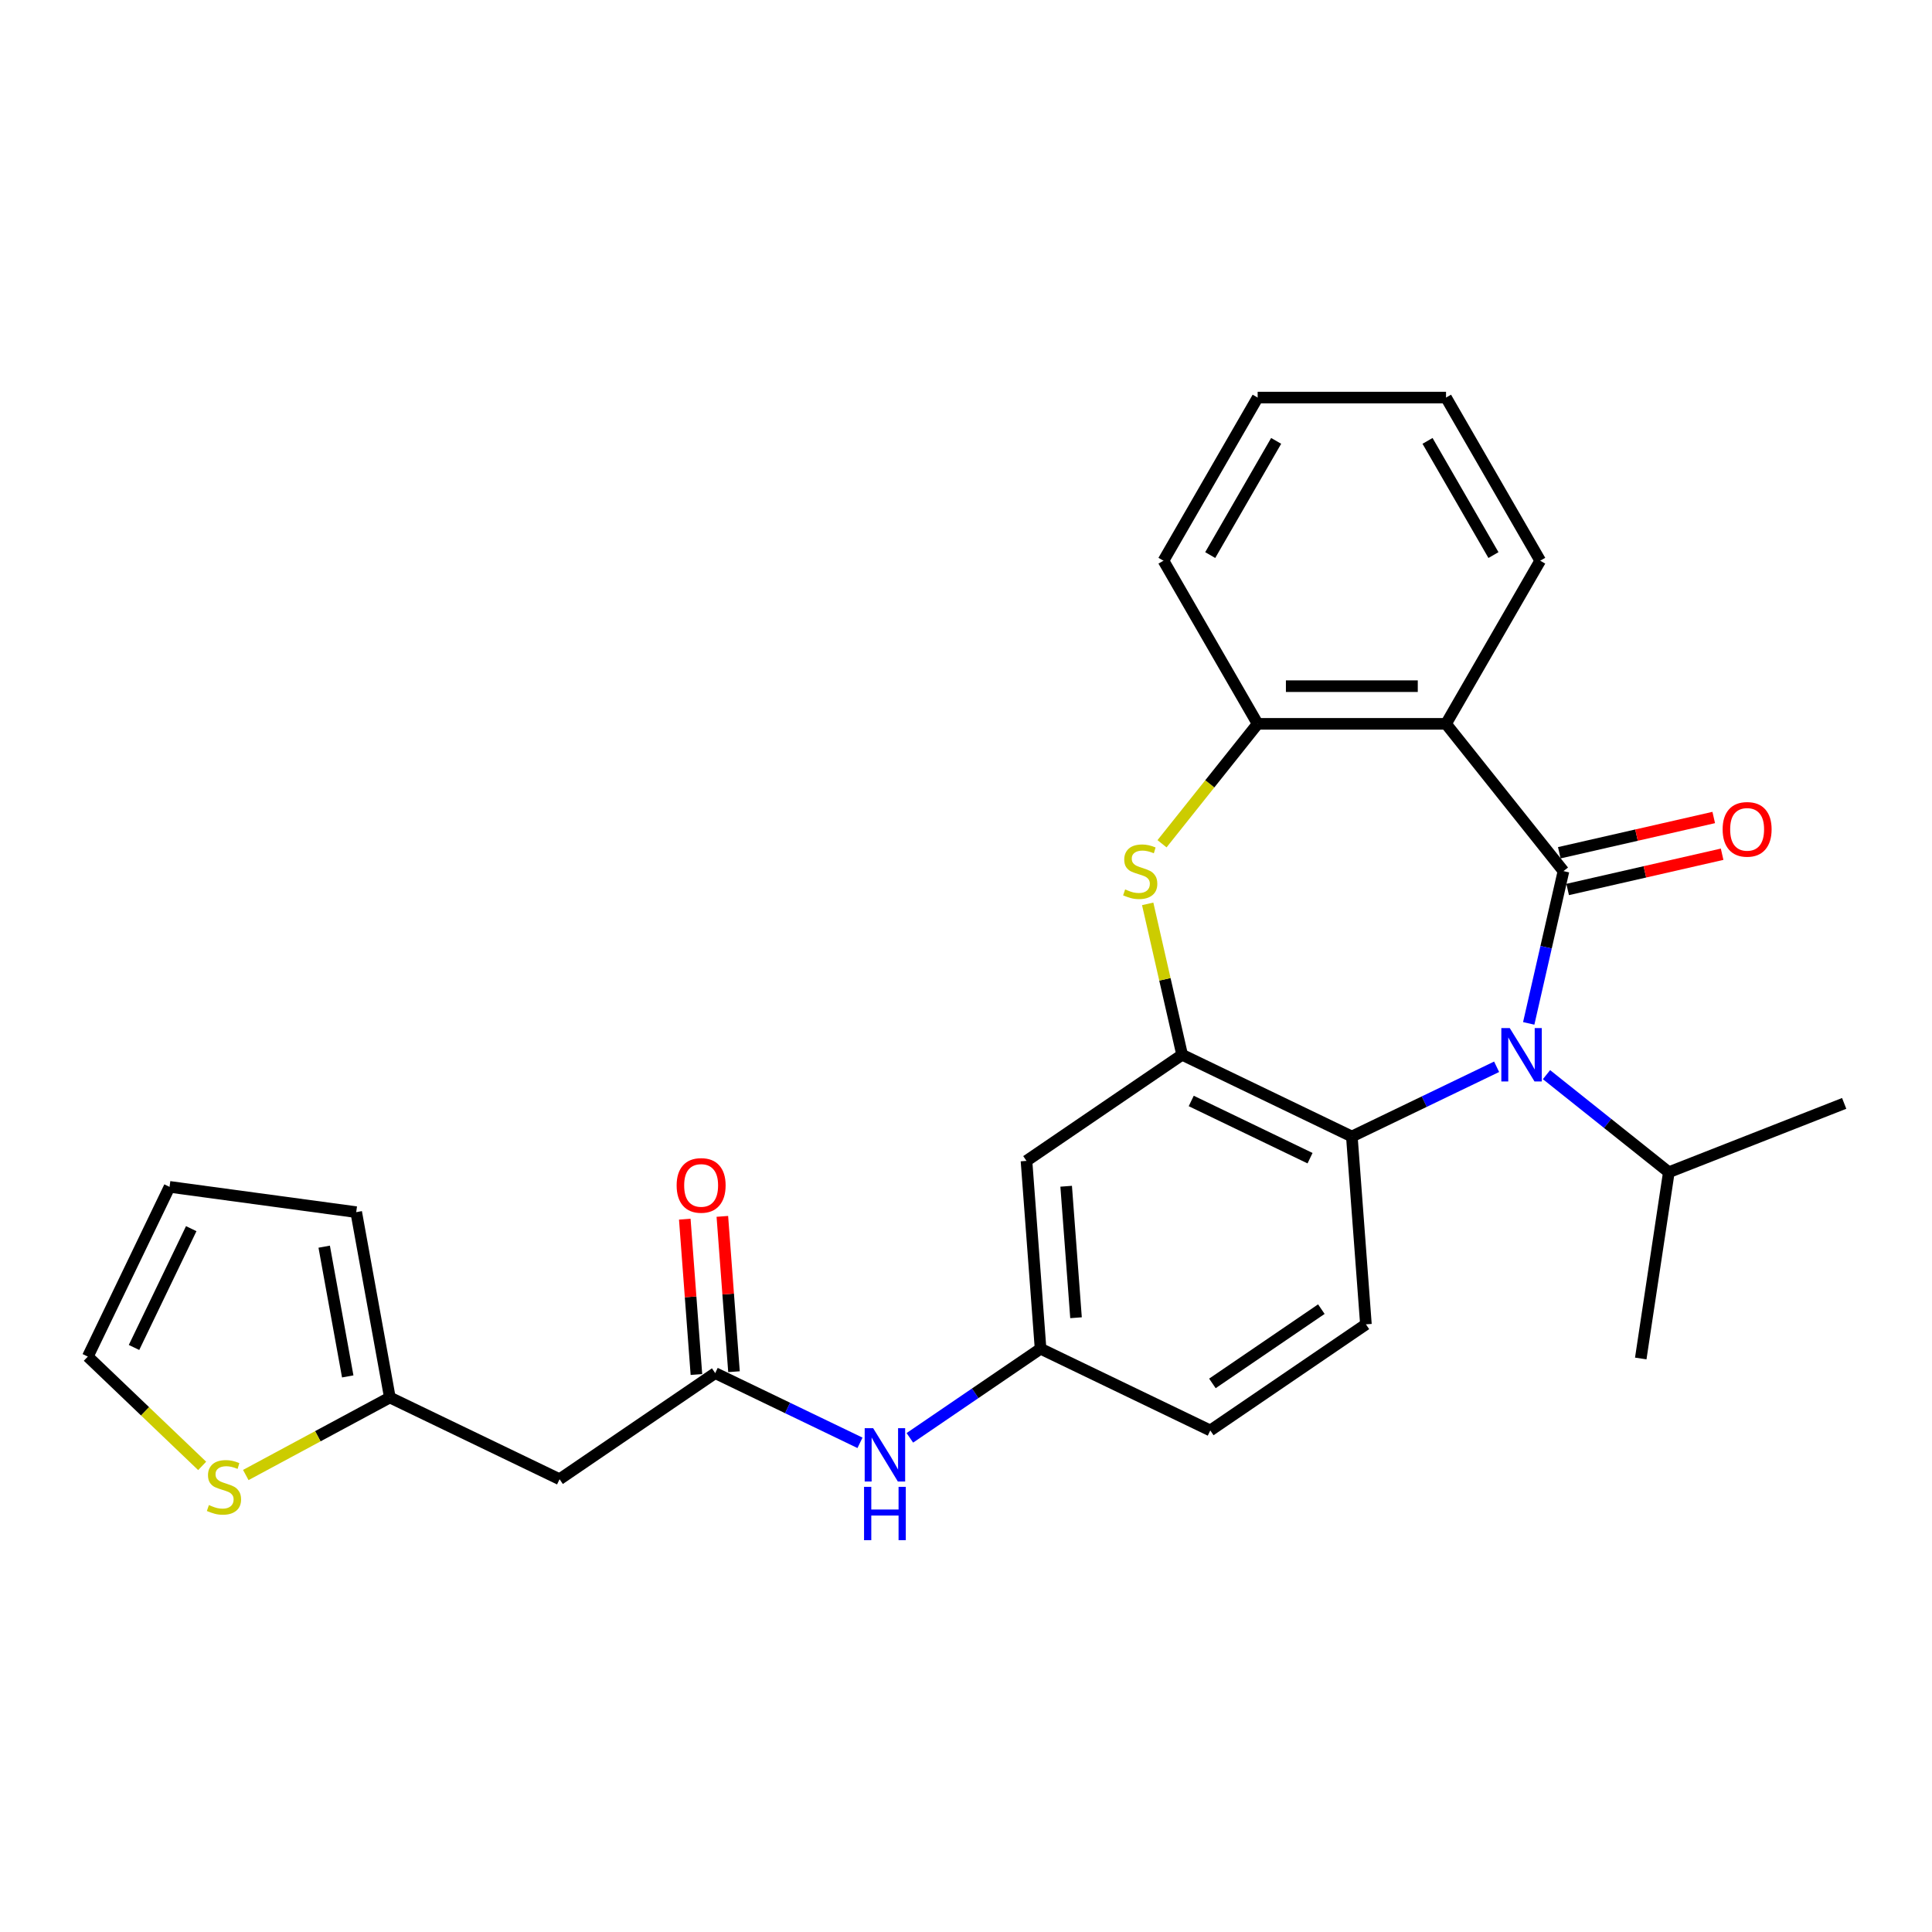 <?xml version='1.0' encoding='iso-8859-1'?>
<svg version='1.1' baseProfile='full'
              xmlns='http://www.w3.org/2000/svg'
                      xmlns:rdkit='http://www.rdkit.org/xml'
                      xmlns:xlink='http://www.w3.org/1999/xlink'
                  xml:space='preserve'
width='1000px' height='1000px' viewBox='0 0 1000 1000'>
<!-- END OF HEADER -->
<rect style='opacity:1.0;fill:#FFFFFF;stroke:none' width='1000' height='1000' x='0' y='0'> </rect>
<path class='bond-0' d='M 809.252,450.89 L 800.257,490.296' style='fill:none;fill-rule:evenodd;stroke:#000000;stroke-width:6px;stroke-linecap:butt;stroke-linejoin:miter;stroke-opacity:1' />
<path class='bond-0' d='M 800.257,490.296 L 791.263,529.703' style='fill:none;fill-rule:evenodd;stroke:#0000FF;stroke-width:6px;stroke-linecap:butt;stroke-linejoin:miter;stroke-opacity:1' />
<path class='bond-1' d='M 809.252,450.89 L 748.461,374.661' style='fill:none;fill-rule:evenodd;stroke:#000000;stroke-width:6px;stroke-linecap:butt;stroke-linejoin:miter;stroke-opacity:1' />
<path class='bond-11' d='M 811.421,460.396 L 851.393,451.272' style='fill:none;fill-rule:evenodd;stroke:#000000;stroke-width:6px;stroke-linecap:butt;stroke-linejoin:miter;stroke-opacity:1' />
<path class='bond-11' d='M 851.393,451.272 L 891.365,442.149' style='fill:none;fill-rule:evenodd;stroke:#FF0000;stroke-width:6px;stroke-linecap:butt;stroke-linejoin:miter;stroke-opacity:1' />
<path class='bond-11' d='M 807.082,441.385 L 847.054,432.261' style='fill:none;fill-rule:evenodd;stroke:#000000;stroke-width:6px;stroke-linecap:butt;stroke-linejoin:miter;stroke-opacity:1' />
<path class='bond-11' d='M 847.054,432.261 L 887.026,423.138' style='fill:none;fill-rule:evenodd;stroke:#FF0000;stroke-width:6px;stroke-linecap:butt;stroke-linejoin:miter;stroke-opacity:1' />
<path class='bond-4' d='M 774.647,552.163 L 737.179,570.206' style='fill:none;fill-rule:evenodd;stroke:#0000FF;stroke-width:6px;stroke-linecap:butt;stroke-linejoin:miter;stroke-opacity:1' />
<path class='bond-4' d='M 737.179,570.206 L 699.711,588.25' style='fill:none;fill-rule:evenodd;stroke:#000000;stroke-width:6px;stroke-linecap:butt;stroke-linejoin:miter;stroke-opacity:1' />
<path class='bond-15' d='M 800.465,556.241 L 832.125,581.489' style='fill:none;fill-rule:evenodd;stroke:#0000FF;stroke-width:6px;stroke-linecap:butt;stroke-linejoin:miter;stroke-opacity:1' />
<path class='bond-15' d='M 832.125,581.489 L 863.785,606.737' style='fill:none;fill-rule:evenodd;stroke:#000000;stroke-width:6px;stroke-linecap:butt;stroke-linejoin:miter;stroke-opacity:1' />
<path class='bond-5' d='M 748.461,374.661 L 650.961,374.661' style='fill:none;fill-rule:evenodd;stroke:#000000;stroke-width:6px;stroke-linecap:butt;stroke-linejoin:miter;stroke-opacity:1' />
<path class='bond-5' d='M 733.836,355.161 L 665.586,355.161' style='fill:none;fill-rule:evenodd;stroke:#000000;stroke-width:6px;stroke-linecap:butt;stroke-linejoin:miter;stroke-opacity:1' />
<path class='bond-21' d='M 748.461,374.661 L 797.211,290.223' style='fill:none;fill-rule:evenodd;stroke:#000000;stroke-width:6px;stroke-linecap:butt;stroke-linejoin:miter;stroke-opacity:1' />
<path class='bond-2' d='M 611.866,545.946 L 699.711,588.25' style='fill:none;fill-rule:evenodd;stroke:#000000;stroke-width:6px;stroke-linecap:butt;stroke-linejoin:miter;stroke-opacity:1' />
<path class='bond-2' d='M 616.582,569.861 L 678.073,599.473' style='fill:none;fill-rule:evenodd;stroke:#000000;stroke-width:6px;stroke-linecap:butt;stroke-linejoin:miter;stroke-opacity:1' />
<path class='bond-8' d='M 611.866,545.946 L 531.307,600.87' style='fill:none;fill-rule:evenodd;stroke:#000000;stroke-width:6px;stroke-linecap:butt;stroke-linejoin:miter;stroke-opacity:1' />
<path class='bond-27' d='M 611.866,545.946 L 602.952,506.891' style='fill:none;fill-rule:evenodd;stroke:#000000;stroke-width:6px;stroke-linecap:butt;stroke-linejoin:miter;stroke-opacity:1' />
<path class='bond-27' d='M 602.952,506.891 L 594.038,467.836' style='fill:none;fill-rule:evenodd;stroke:#CCCC00;stroke-width:6px;stroke-linecap:butt;stroke-linejoin:miter;stroke-opacity:1' />
<path class='bond-3' d='M 601.461,436.732 L 626.211,405.697' style='fill:none;fill-rule:evenodd;stroke:#CCCC00;stroke-width:6px;stroke-linecap:butt;stroke-linejoin:miter;stroke-opacity:1' />
<path class='bond-3' d='M 626.211,405.697 L 650.961,374.661' style='fill:none;fill-rule:evenodd;stroke:#000000;stroke-width:6px;stroke-linecap:butt;stroke-linejoin:miter;stroke-opacity:1' />
<path class='bond-12' d='M 699.711,588.25 L 706.997,685.478' style='fill:none;fill-rule:evenodd;stroke:#000000;stroke-width:6px;stroke-linecap:butt;stroke-linejoin:miter;stroke-opacity:1' />
<path class='bond-22' d='M 650.961,374.661 L 602.21,290.223' style='fill:none;fill-rule:evenodd;stroke:#000000;stroke-width:6px;stroke-linecap:butt;stroke-linejoin:miter;stroke-opacity:1' />
<path class='bond-6' d='M 370.19,710.718 L 407.658,728.762' style='fill:none;fill-rule:evenodd;stroke:#000000;stroke-width:6px;stroke-linecap:butt;stroke-linejoin:miter;stroke-opacity:1' />
<path class='bond-6' d='M 407.658,728.762 L 445.126,746.805' style='fill:none;fill-rule:evenodd;stroke:#0000FF;stroke-width:6px;stroke-linecap:butt;stroke-linejoin:miter;stroke-opacity:1' />
<path class='bond-7' d='M 370.19,710.718 L 289.631,765.642' style='fill:none;fill-rule:evenodd;stroke:#000000;stroke-width:6px;stroke-linecap:butt;stroke-linejoin:miter;stroke-opacity:1' />
<path class='bond-18' d='M 379.912,709.99 L 376.9,669.79' style='fill:none;fill-rule:evenodd;stroke:#000000;stroke-width:6px;stroke-linecap:butt;stroke-linejoin:miter;stroke-opacity:1' />
<path class='bond-18' d='M 376.9,669.79 L 373.887,629.59' style='fill:none;fill-rule:evenodd;stroke:#FF0000;stroke-width:6px;stroke-linecap:butt;stroke-linejoin:miter;stroke-opacity:1' />
<path class='bond-18' d='M 360.467,711.447 L 357.454,671.247' style='fill:none;fill-rule:evenodd;stroke:#000000;stroke-width:6px;stroke-linecap:butt;stroke-linejoin:miter;stroke-opacity:1' />
<path class='bond-18' d='M 357.454,671.247 L 354.442,631.047' style='fill:none;fill-rule:evenodd;stroke:#FF0000;stroke-width:6px;stroke-linecap:butt;stroke-linejoin:miter;stroke-opacity:1' />
<path class='bond-9' d='M 289.631,765.642 L 201.786,723.338' style='fill:none;fill-rule:evenodd;stroke:#000000;stroke-width:6px;stroke-linecap:butt;stroke-linejoin:miter;stroke-opacity:1' />
<path class='bond-29' d='M 531.307,600.87 L 538.593,698.098' style='fill:none;fill-rule:evenodd;stroke:#000000;stroke-width:6px;stroke-linecap:butt;stroke-linejoin:miter;stroke-opacity:1' />
<path class='bond-29' d='M 551.846,613.997 L 556.946,682.057' style='fill:none;fill-rule:evenodd;stroke:#000000;stroke-width:6px;stroke-linecap:butt;stroke-linejoin:miter;stroke-opacity:1' />
<path class='bond-10' d='M 201.786,723.338 L 164.502,743.402' style='fill:none;fill-rule:evenodd;stroke:#000000;stroke-width:6px;stroke-linecap:butt;stroke-linejoin:miter;stroke-opacity:1' />
<path class='bond-10' d='M 164.502,743.402 L 127.218,763.465' style='fill:none;fill-rule:evenodd;stroke:#CCCC00;stroke-width:6px;stroke-linecap:butt;stroke-linejoin:miter;stroke-opacity:1' />
<path class='bond-17' d='M 201.786,723.338 L 184.377,627.405' style='fill:none;fill-rule:evenodd;stroke:#000000;stroke-width:6px;stroke-linecap:butt;stroke-linejoin:miter;stroke-opacity:1' />
<path class='bond-17' d='M 179.988,712.43 L 167.801,645.277' style='fill:none;fill-rule:evenodd;stroke:#000000;stroke-width:6px;stroke-linecap:butt;stroke-linejoin:miter;stroke-opacity:1' />
<path class='bond-16' d='M 104.637,758.746 L 75.046,730.454' style='fill:none;fill-rule:evenodd;stroke:#CCCC00;stroke-width:6px;stroke-linecap:butt;stroke-linejoin:miter;stroke-opacity:1' />
<path class='bond-16' d='M 75.046,730.454 L 45.455,702.162' style='fill:none;fill-rule:evenodd;stroke:#000000;stroke-width:6px;stroke-linecap:butt;stroke-linejoin:miter;stroke-opacity:1' />
<path class='bond-20' d='M 706.997,685.478 L 626.438,740.402' style='fill:none;fill-rule:evenodd;stroke:#000000;stroke-width:6px;stroke-linecap:butt;stroke-linejoin:miter;stroke-opacity:1' />
<path class='bond-20' d='M 683.928,677.605 L 627.537,716.052' style='fill:none;fill-rule:evenodd;stroke:#000000;stroke-width:6px;stroke-linecap:butt;stroke-linejoin:miter;stroke-opacity:1' />
<path class='bond-13' d='M 470.944,744.221 L 504.769,721.159' style='fill:none;fill-rule:evenodd;stroke:#0000FF;stroke-width:6px;stroke-linecap:butt;stroke-linejoin:miter;stroke-opacity:1' />
<path class='bond-13' d='M 504.769,721.159 L 538.593,698.098' style='fill:none;fill-rule:evenodd;stroke:#000000;stroke-width:6px;stroke-linecap:butt;stroke-linejoin:miter;stroke-opacity:1' />
<path class='bond-14' d='M 538.593,698.098 L 626.438,740.402' style='fill:none;fill-rule:evenodd;stroke:#000000;stroke-width:6px;stroke-linecap:butt;stroke-linejoin:miter;stroke-opacity:1' />
<path class='bond-23' d='M 863.785,606.737 L 849.253,703.148' style='fill:none;fill-rule:evenodd;stroke:#000000;stroke-width:6px;stroke-linecap:butt;stroke-linejoin:miter;stroke-opacity:1' />
<path class='bond-24' d='M 863.785,606.737 L 954.545,571.116' style='fill:none;fill-rule:evenodd;stroke:#000000;stroke-width:6px;stroke-linecap:butt;stroke-linejoin:miter;stroke-opacity:1' />
<path class='bond-30' d='M 45.455,702.162 L 87.758,614.317' style='fill:none;fill-rule:evenodd;stroke:#000000;stroke-width:6px;stroke-linecap:butt;stroke-linejoin:miter;stroke-opacity:1' />
<path class='bond-30' d='M 69.369,697.446 L 98.982,635.954' style='fill:none;fill-rule:evenodd;stroke:#000000;stroke-width:6px;stroke-linecap:butt;stroke-linejoin:miter;stroke-opacity:1' />
<path class='bond-19' d='M 184.377,627.405 L 87.758,614.317' style='fill:none;fill-rule:evenodd;stroke:#000000;stroke-width:6px;stroke-linecap:butt;stroke-linejoin:miter;stroke-opacity:1' />
<path class='bond-25' d='M 797.211,290.223 L 748.461,205.785' style='fill:none;fill-rule:evenodd;stroke:#000000;stroke-width:6px;stroke-linecap:butt;stroke-linejoin:miter;stroke-opacity:1' />
<path class='bond-25' d='M 773.011,287.308 L 738.886,228.201' style='fill:none;fill-rule:evenodd;stroke:#000000;stroke-width:6px;stroke-linecap:butt;stroke-linejoin:miter;stroke-opacity:1' />
<path class='bond-28' d='M 602.21,290.223 L 650.961,205.785' style='fill:none;fill-rule:evenodd;stroke:#000000;stroke-width:6px;stroke-linecap:butt;stroke-linejoin:miter;stroke-opacity:1' />
<path class='bond-28' d='M 626.41,287.308 L 660.536,228.201' style='fill:none;fill-rule:evenodd;stroke:#000000;stroke-width:6px;stroke-linecap:butt;stroke-linejoin:miter;stroke-opacity:1' />
<path class='bond-26' d='M 748.461,205.785 L 650.961,205.785' style='fill:none;fill-rule:evenodd;stroke:#000000;stroke-width:6px;stroke-linecap:butt;stroke-linejoin:miter;stroke-opacity:1' />
<path  class='atom-1' d='M 781.452 532.14
L 790.5 546.765
Q 791.397 548.208, 792.84 550.821
Q 794.283 553.434, 794.361 553.59
L 794.361 532.14
L 798.027 532.14
L 798.027 559.752
L 794.244 559.752
L 784.533 543.762
Q 783.402 541.89, 782.193 539.745
Q 781.023 537.6, 780.672 536.937
L 780.672 559.752
L 777.084 559.752
L 777.084 532.14
L 781.452 532.14
' fill='#0000FF'/>
<path  class='atom-4' d='M 582.37 460.367
Q 582.682 460.484, 583.969 461.03
Q 585.256 461.576, 586.66 461.927
Q 588.103 462.239, 589.507 462.239
Q 592.12 462.239, 593.641 460.991
Q 595.162 459.704, 595.162 457.481
Q 595.162 455.96, 594.382 455.024
Q 593.641 454.088, 592.471 453.581
Q 591.301 453.074, 589.351 452.489
Q 586.894 451.748, 585.412 451.046
Q 583.969 450.344, 582.916 448.862
Q 581.902 447.38, 581.902 444.884
Q 581.902 441.413, 584.242 439.268
Q 586.621 437.123, 591.301 437.123
Q 594.499 437.123, 598.126 438.644
L 597.229 441.647
Q 593.914 440.282, 591.418 440.282
Q 588.727 440.282, 587.245 441.413
Q 585.763 442.505, 585.802 444.416
Q 585.802 445.898, 586.543 446.795
Q 587.323 447.692, 588.415 448.199
Q 589.546 448.706, 591.418 449.291
Q 593.914 450.071, 595.396 450.851
Q 596.878 451.631, 597.931 453.23
Q 599.023 454.79, 599.023 457.481
Q 599.023 461.303, 596.449 463.37
Q 593.914 465.398, 589.663 465.398
Q 587.206 465.398, 585.334 464.852
Q 583.501 464.345, 581.317 463.448
L 582.37 460.367
' fill='#CCCC00'/>
<path  class='atom-11' d='M 108.127 779.018
Q 108.439 779.135, 109.726 779.681
Q 111.013 780.227, 112.417 780.578
Q 113.86 780.89, 115.264 780.89
Q 117.877 780.89, 119.398 779.642
Q 120.919 778.355, 120.919 776.132
Q 120.919 774.611, 120.139 773.675
Q 119.398 772.739, 118.228 772.232
Q 117.058 771.725, 115.108 771.14
Q 112.651 770.399, 111.169 769.697
Q 109.726 768.995, 108.673 767.513
Q 107.659 766.031, 107.659 763.535
Q 107.659 760.064, 109.999 757.919
Q 112.378 755.774, 117.058 755.774
Q 120.256 755.774, 123.883 757.295
L 122.986 760.298
Q 119.671 758.933, 117.175 758.933
Q 114.484 758.933, 113.002 760.064
Q 111.52 761.156, 111.559 763.067
Q 111.559 764.549, 112.3 765.446
Q 113.08 766.343, 114.172 766.85
Q 115.303 767.357, 117.175 767.942
Q 119.671 768.722, 121.153 769.502
Q 122.635 770.282, 123.688 771.881
Q 124.78 773.441, 124.78 776.132
Q 124.78 779.954, 122.206 782.021
Q 119.671 784.049, 115.42 784.049
Q 112.963 784.049, 111.091 783.503
Q 109.258 782.996, 107.074 782.099
L 108.127 779.018
' fill='#CCCC00'/>
<path  class='atom-12' d='M 891.633 429.272
Q 891.633 422.642, 894.909 418.937
Q 898.185 415.232, 904.308 415.232
Q 910.431 415.232, 913.707 418.937
Q 916.983 422.642, 916.983 429.272
Q 916.983 435.98, 913.668 439.802
Q 910.353 443.585, 904.308 443.585
Q 898.224 443.585, 894.909 439.802
Q 891.633 436.019, 891.633 429.272
M 904.308 440.465
Q 908.52 440.465, 910.782 437.657
Q 913.083 434.81, 913.083 429.272
Q 913.083 423.851, 910.782 421.121
Q 908.52 418.352, 904.308 418.352
Q 900.096 418.352, 897.795 421.082
Q 895.533 423.812, 895.533 429.272
Q 895.533 434.849, 897.795 437.657
Q 900.096 440.465, 904.308 440.465
' fill='#FF0000'/>
<path  class='atom-14' d='M 451.931 739.216
L 460.979 753.841
Q 461.876 755.284, 463.319 757.897
Q 464.762 760.51, 464.84 760.666
L 464.84 739.216
L 468.506 739.216
L 468.506 766.828
L 464.723 766.828
L 455.012 750.838
Q 453.881 748.966, 452.672 746.821
Q 451.502 744.676, 451.151 744.013
L 451.151 766.828
L 447.563 766.828
L 447.563 739.216
L 451.931 739.216
' fill='#0000FF'/>
<path  class='atom-14' d='M 447.232 769.589
L 450.976 769.589
L 450.976 781.328
L 465.094 781.328
L 465.094 769.589
L 468.838 769.589
L 468.838 797.201
L 465.094 797.201
L 465.094 784.448
L 450.976 784.448
L 450.976 797.201
L 447.232 797.201
L 447.232 769.589
' fill='#0000FF'/>
<path  class='atom-19' d='M 350.228 613.568
Q 350.228 606.938, 353.504 603.233
Q 356.78 599.528, 362.903 599.528
Q 369.026 599.528, 372.302 603.233
Q 375.579 606.938, 375.579 613.568
Q 375.579 620.276, 372.263 624.098
Q 368.948 627.881, 362.903 627.881
Q 356.819 627.881, 353.504 624.098
Q 350.228 620.315, 350.228 613.568
M 362.903 624.761
Q 367.115 624.761, 369.377 621.953
Q 371.678 619.106, 371.678 613.568
Q 371.678 608.147, 369.377 605.417
Q 367.115 602.648, 362.903 602.648
Q 358.691 602.648, 356.39 605.378
Q 354.128 608.108, 354.128 613.568
Q 354.128 619.145, 356.39 621.953
Q 358.691 624.761, 362.903 624.761
' fill='#FF0000'/>
</svg>
